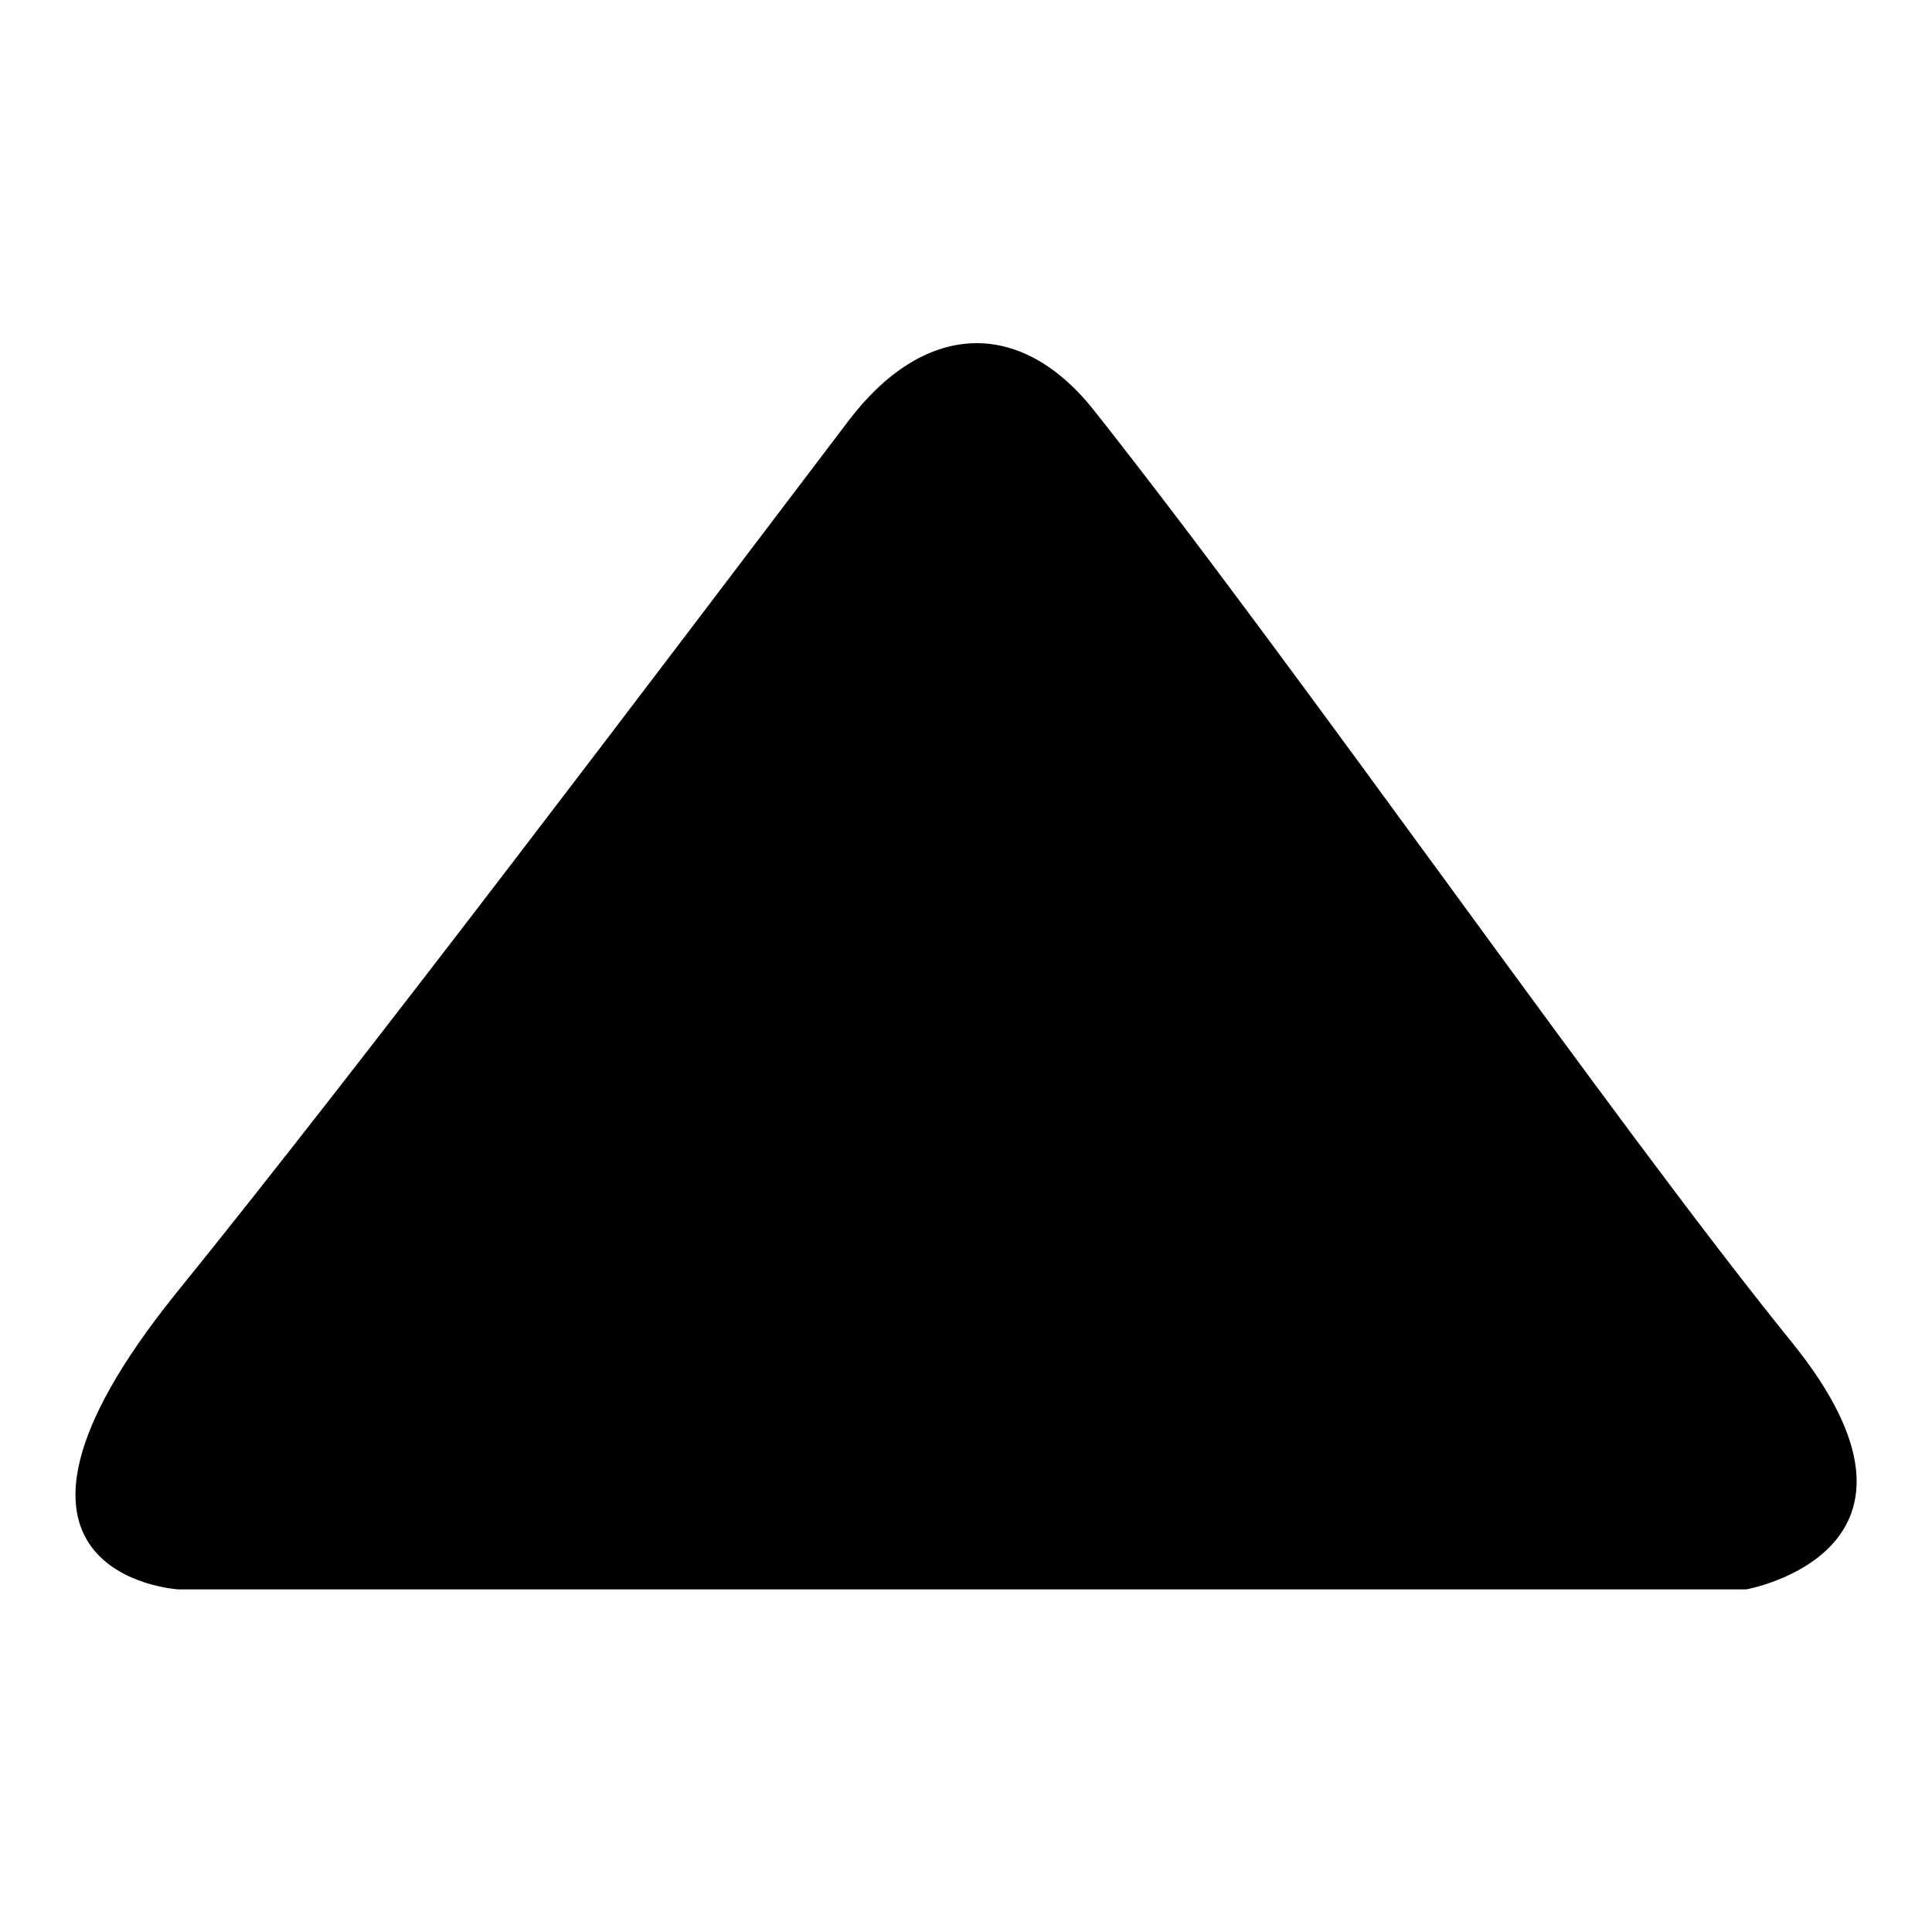 <?xml version="1.0" encoding="utf-8"?>
<!-- Svg Vector Icons : http://www.onlinewebfonts.com/icon -->
<!DOCTYPE svg PUBLIC "-//W3C//DTD SVG 1.1//EN" "http://www.w3.org/Graphics/SVG/1.1/DTD/svg11.dtd">
<svg version="1.1" xmlns="http://www.w3.org/2000/svg" xmlns:xlink="http://www.w3.org/1999/xlink" x="0px" y="0px" viewBox="0 0 256 256" enable-background="new 0 0 256 256" xml:space="preserve">
<g><g><path fill="#000000" d="M231.4,210.6H23.6c0,0-30.4-1.8-0.3-39.2C48.1,140.8,87.2,89,112.4,55.8c10-13.2,22.7-13.8,32.5-1.5c27.4,34.6,68.6,94,92.4,123.4C259.9,205.5,231.4,210.6,231.4,210.6L231.4,210.6z"/></g></g>
</svg>